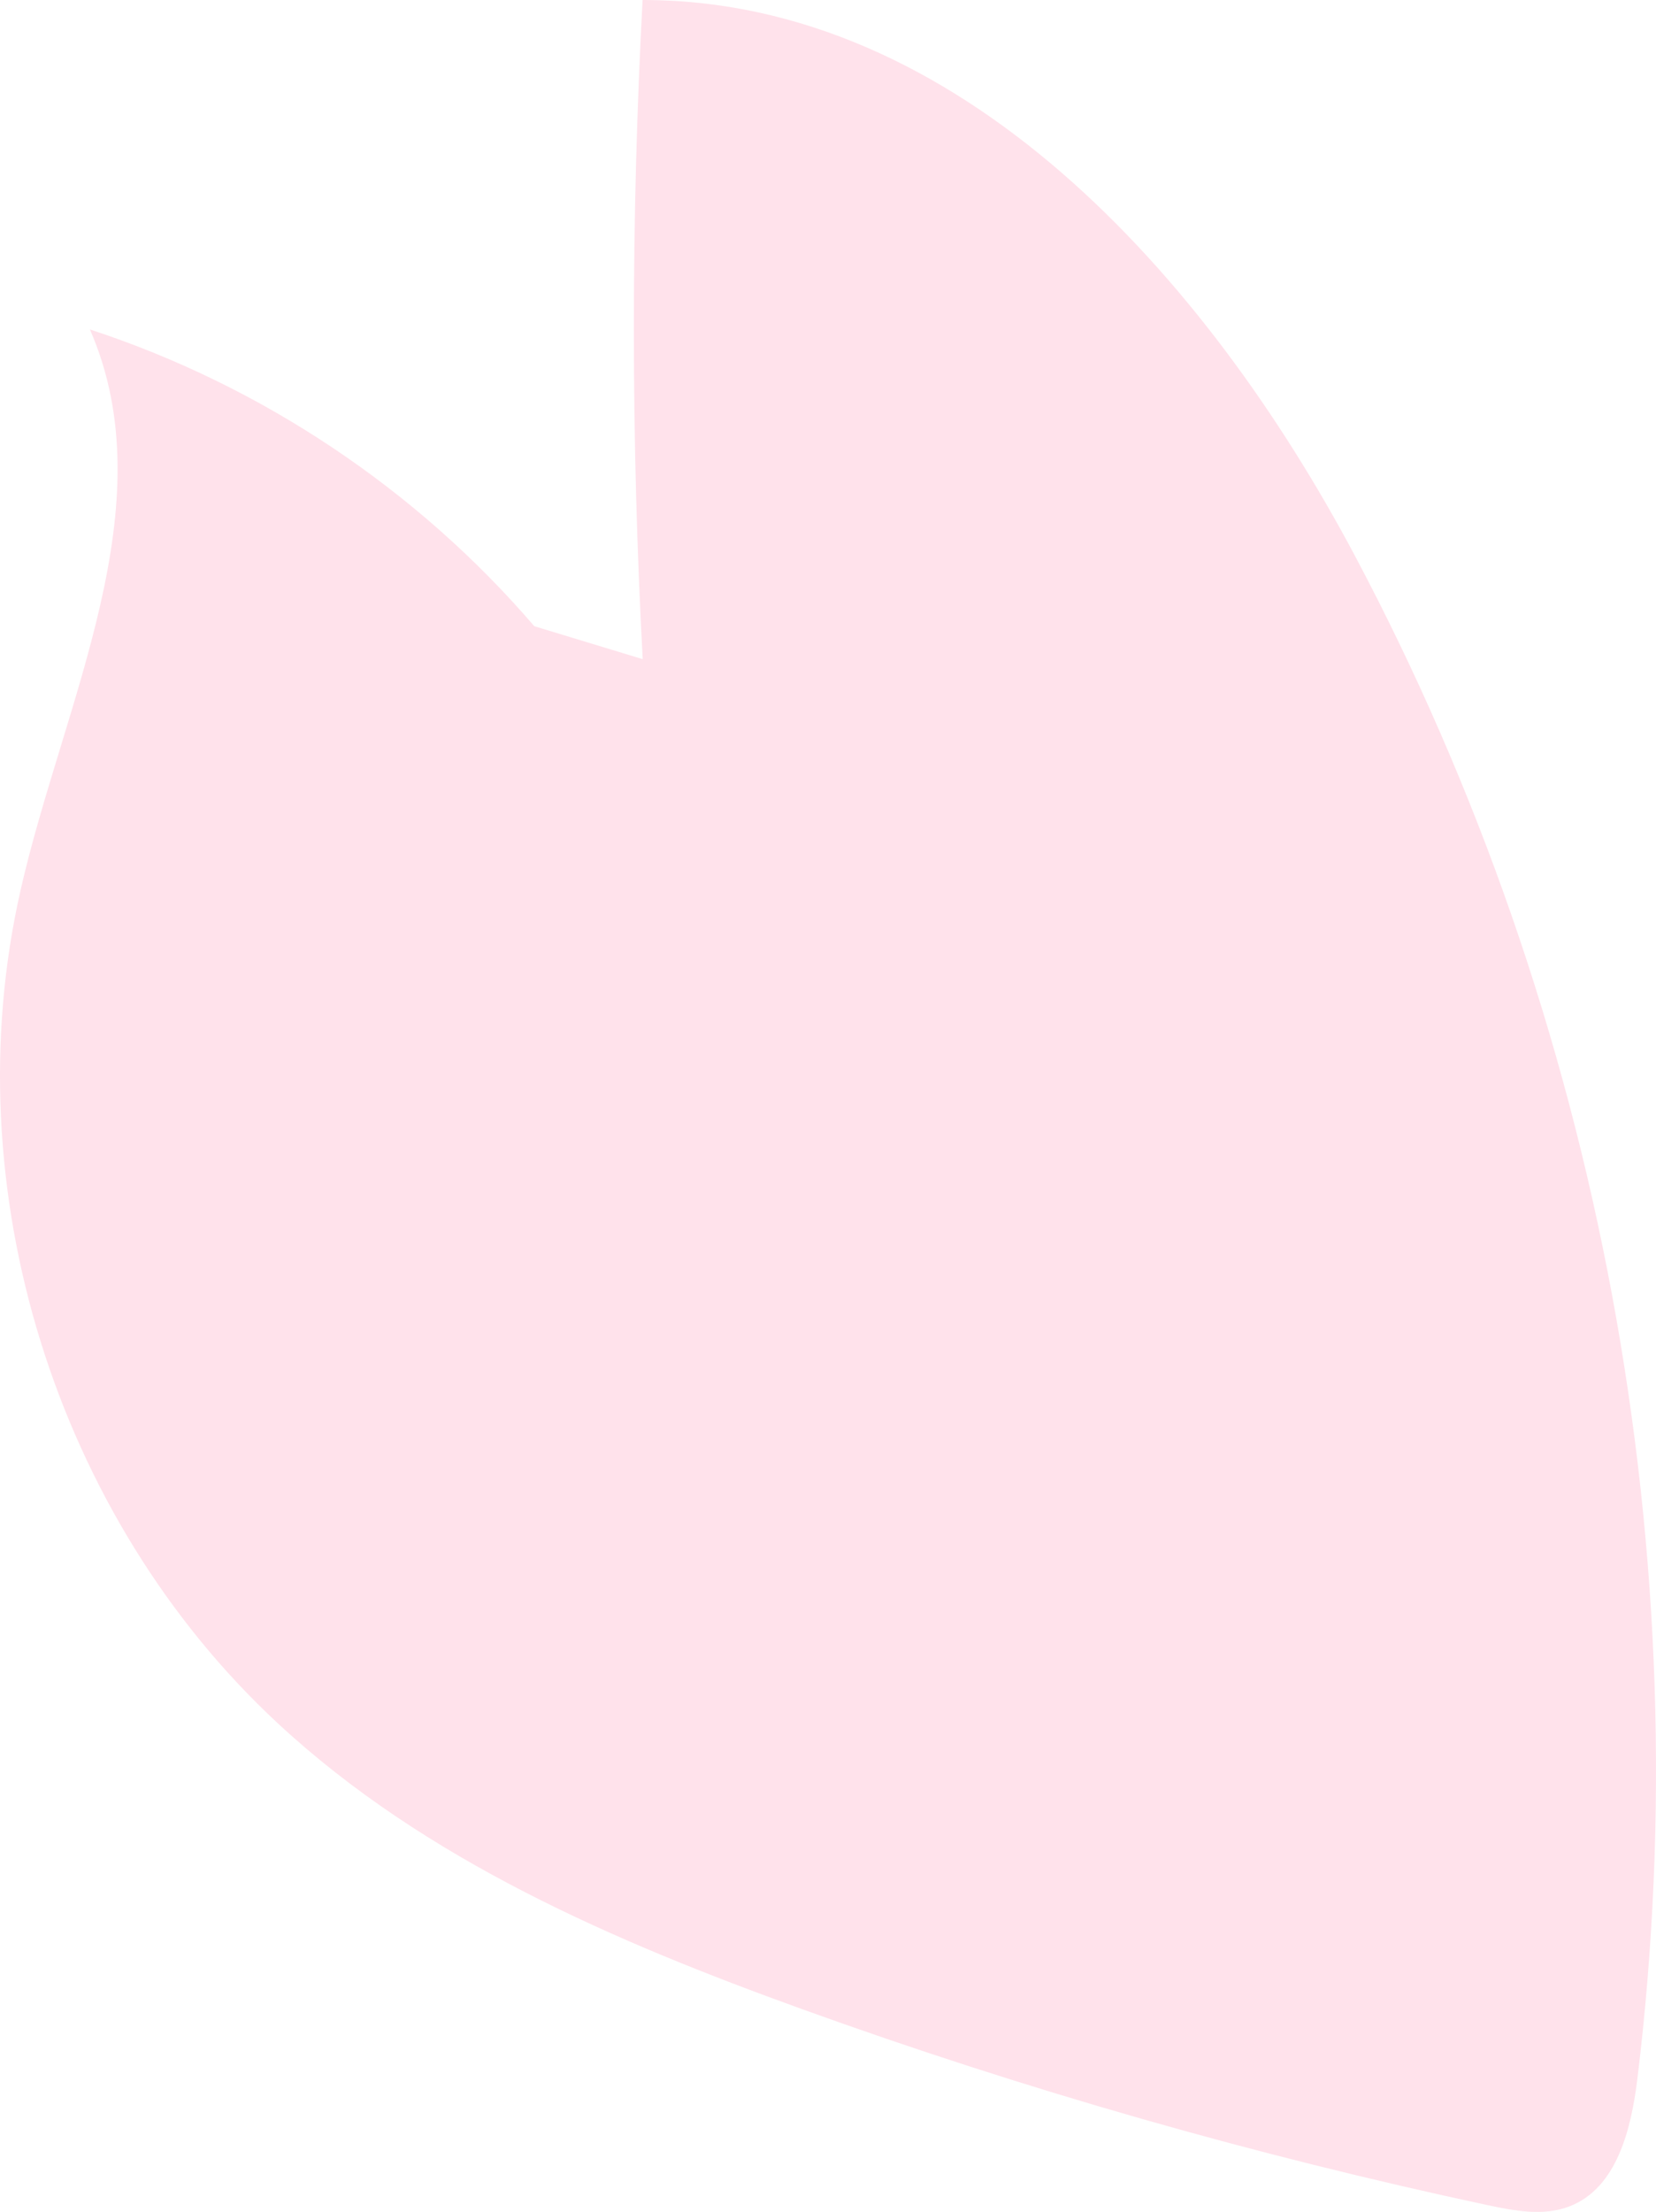 <?xml version="1.0" encoding="UTF-8"?>
<svg id="_レイヤー_2" data-name="レイヤー 2" xmlns="http://www.w3.org/2000/svg" viewBox="0 0 41.432 55.317">
  <defs>
    <style>
      .cls-1 {
        fill: #ffe2eb;
        stroke-width: 0px;
      }
    </style>
  </defs>
  <g id="_レイヤー_1-2" data-name="レイヤー 1">
    <path class="cls-1" d="M16.08,16.484c-.294-5.489-.295-10.995-.003-16.484,7.927-.005,14.105,6.902,17.824,13.903,6.15,11.578,8.652,25.059,7.067,38.073-.154,1.261-.509,2.737-1.692,3.2-.65.255-1.381.117-2.064-.029-5.819-1.244-11.554-2.883-17.152-4.903-4.709-1.699-9.425-3.732-13.097-7.134C1.378,37.936-1.172,29.699.512,22.274c1.065-4.697,3.667-9.623,1.737-14.035,4.288,1.402,8.179,3.999,11.119,7.422l2.712.824Z"/>
  </g>
</svg>